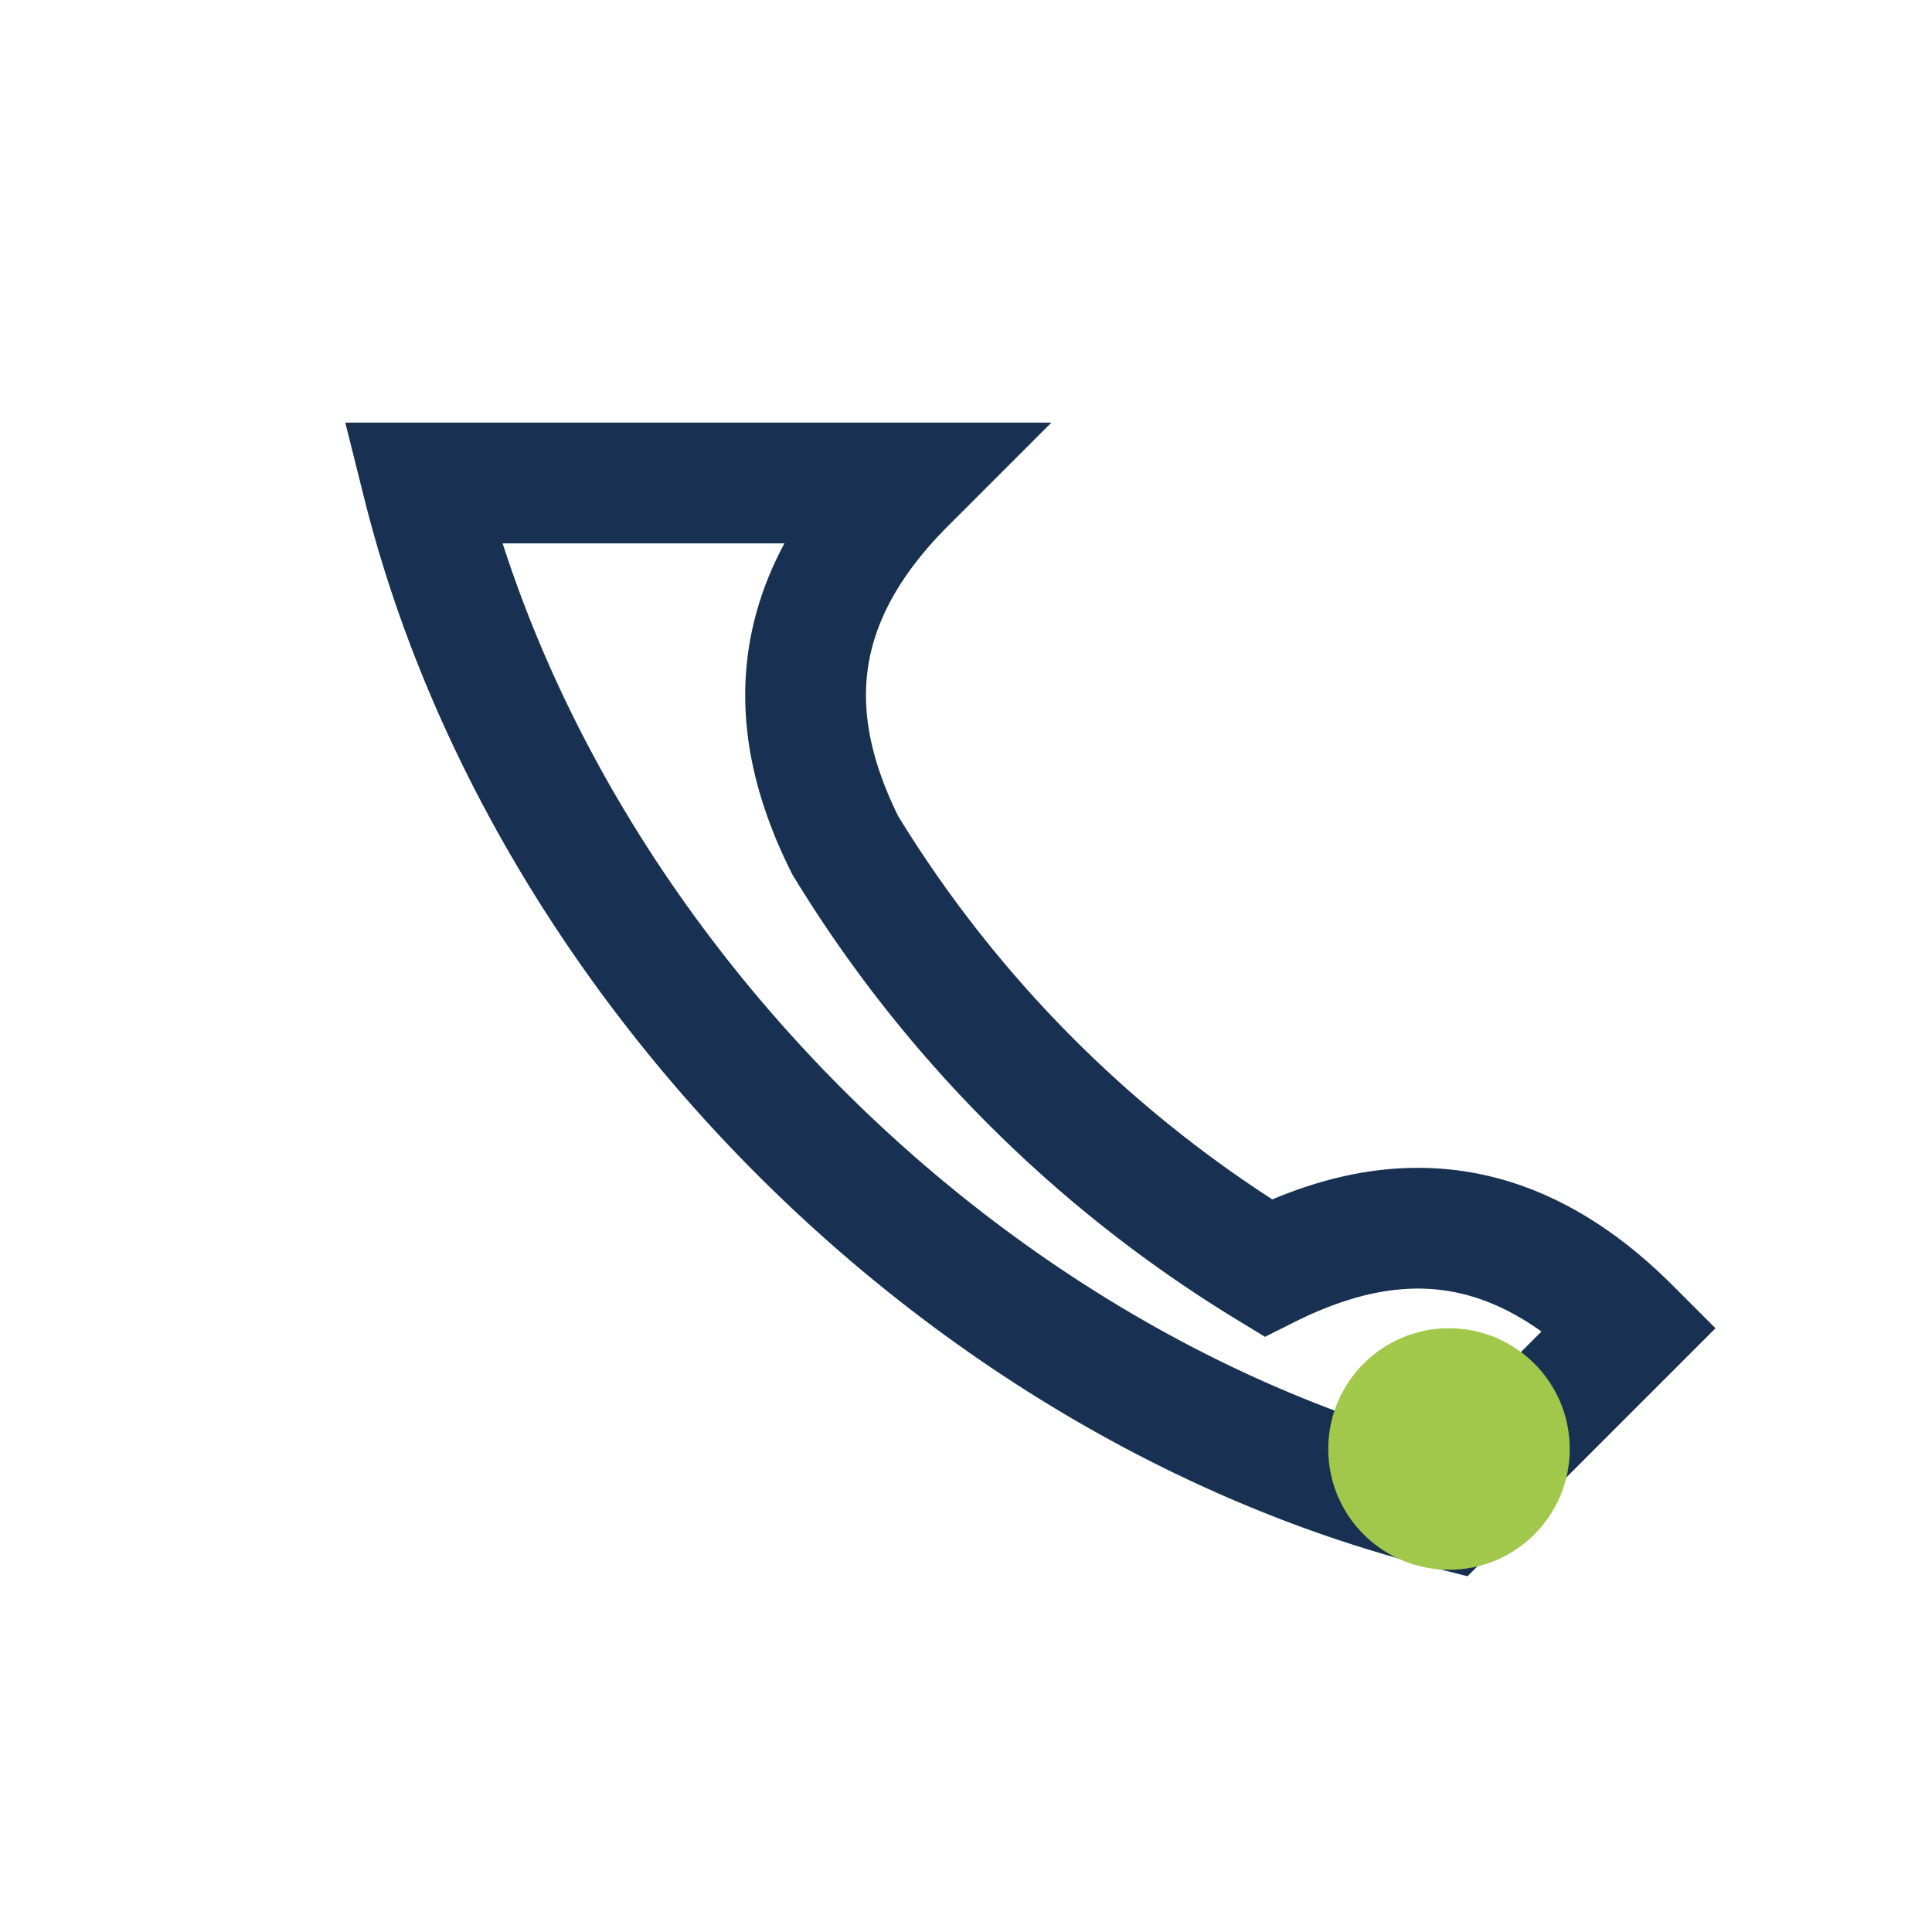 <?xml version="1.0" encoding="UTF-8"?>
<svg xmlns="http://www.w3.org/2000/svg" width="32" height="32" viewBox="0 0 32 32"><path d="M7 8c2 8 9 15 17 17l3-3c-2-2-4-2-6-1a21 21 0 0 1-7-7c-1-2-1-4 1-6z" fill="none" stroke="#183153" stroke-width="2"/><circle cx="24" cy="24" r="2" fill="#A1C84A"/></svg>